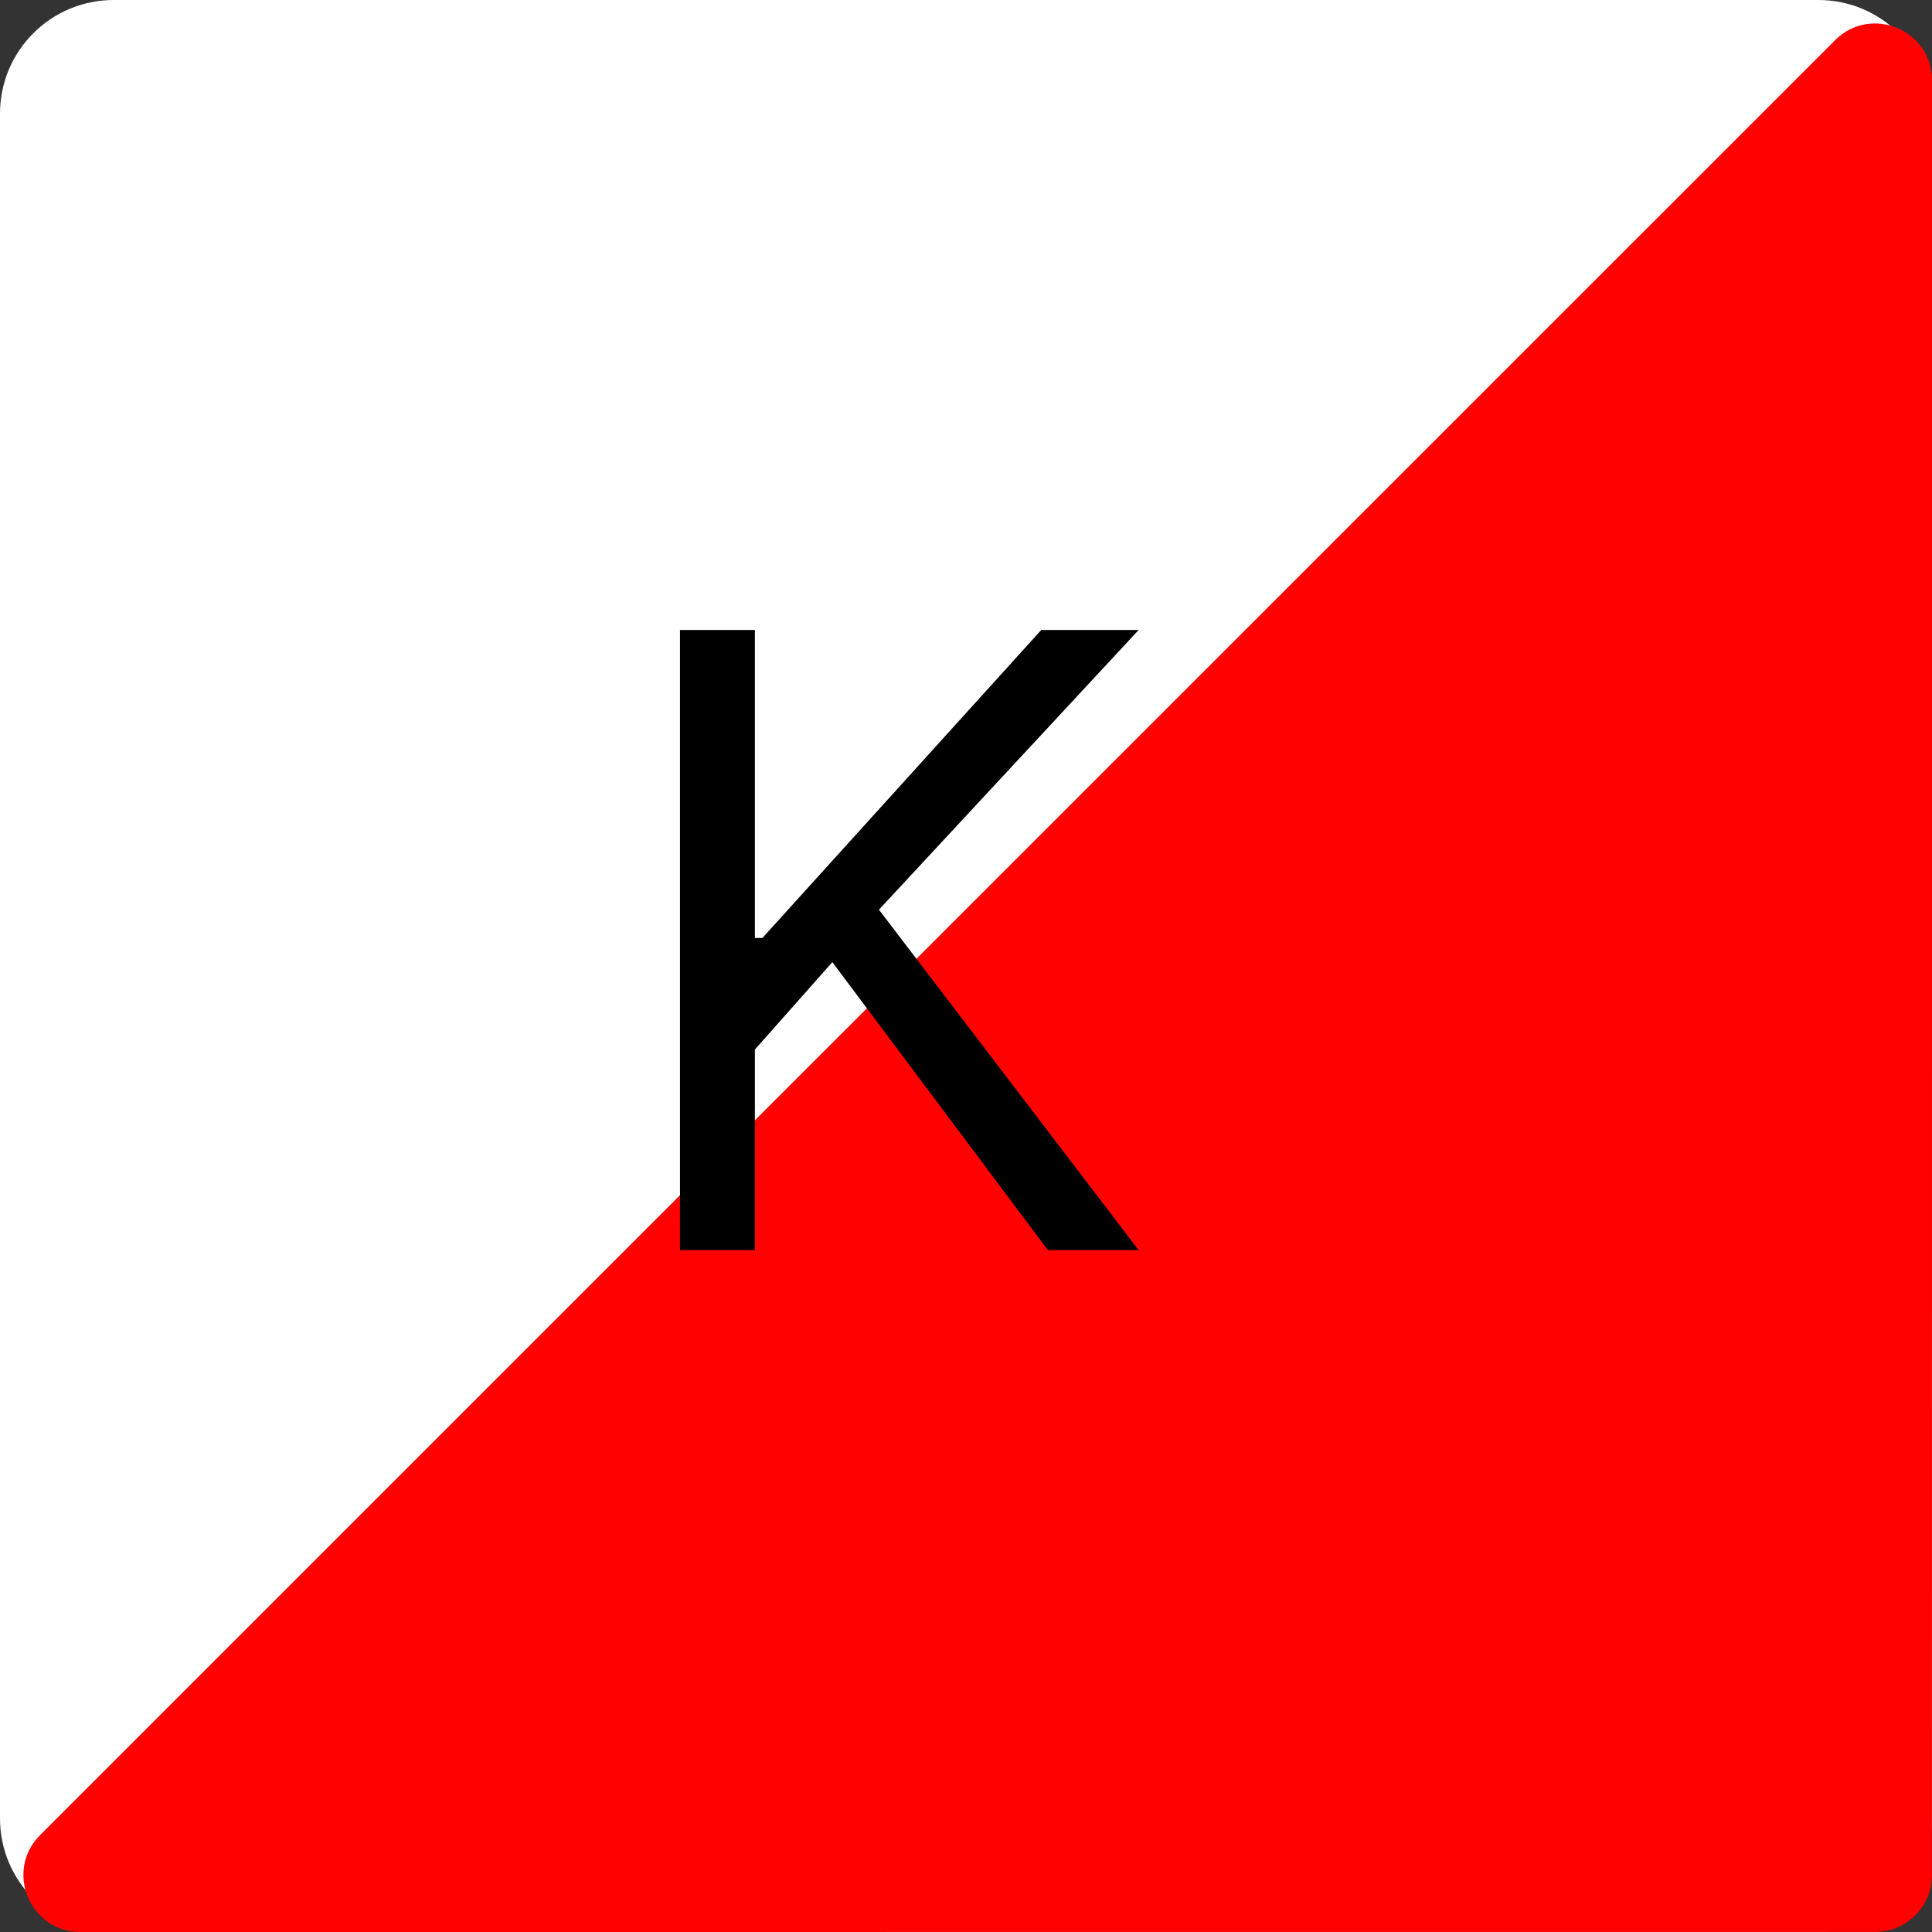 <?xml version="1.0" encoding="UTF-8"?> <svg xmlns="http://www.w3.org/2000/svg" width="34" height="34" viewBox="0 0 34 34" fill="none"><rect x="0" y="0" width="34" height="34" fill="#333333" stroke="none"/><path d="M0 2C0 0.895 0.895 0 2 0H32C33.105 0 34 0.895 34 2V32C34 33.105 33.105 34 32 34H2C0.895 34 0 33.105 0 32V2Z" fill="white"></path><path d="M33.999 33C33.999 33.552 33.551 33.999 32.999 33.999L1.414 34C0.523 34 0.077 32.923 0.707 32.293L32.294 0.708C32.924 0.078 34.001 0.524 34.001 1.415L33.999 33Z" fill="#FE0100"></path><path d="M11.967 22V11.087H13.285V16.507H13.417L18.324 11.087H20.038L15.468 16.009L20.038 22H18.441L14.648 16.932L13.285 18.47V22H11.967Z" fill="black"></path></svg> 